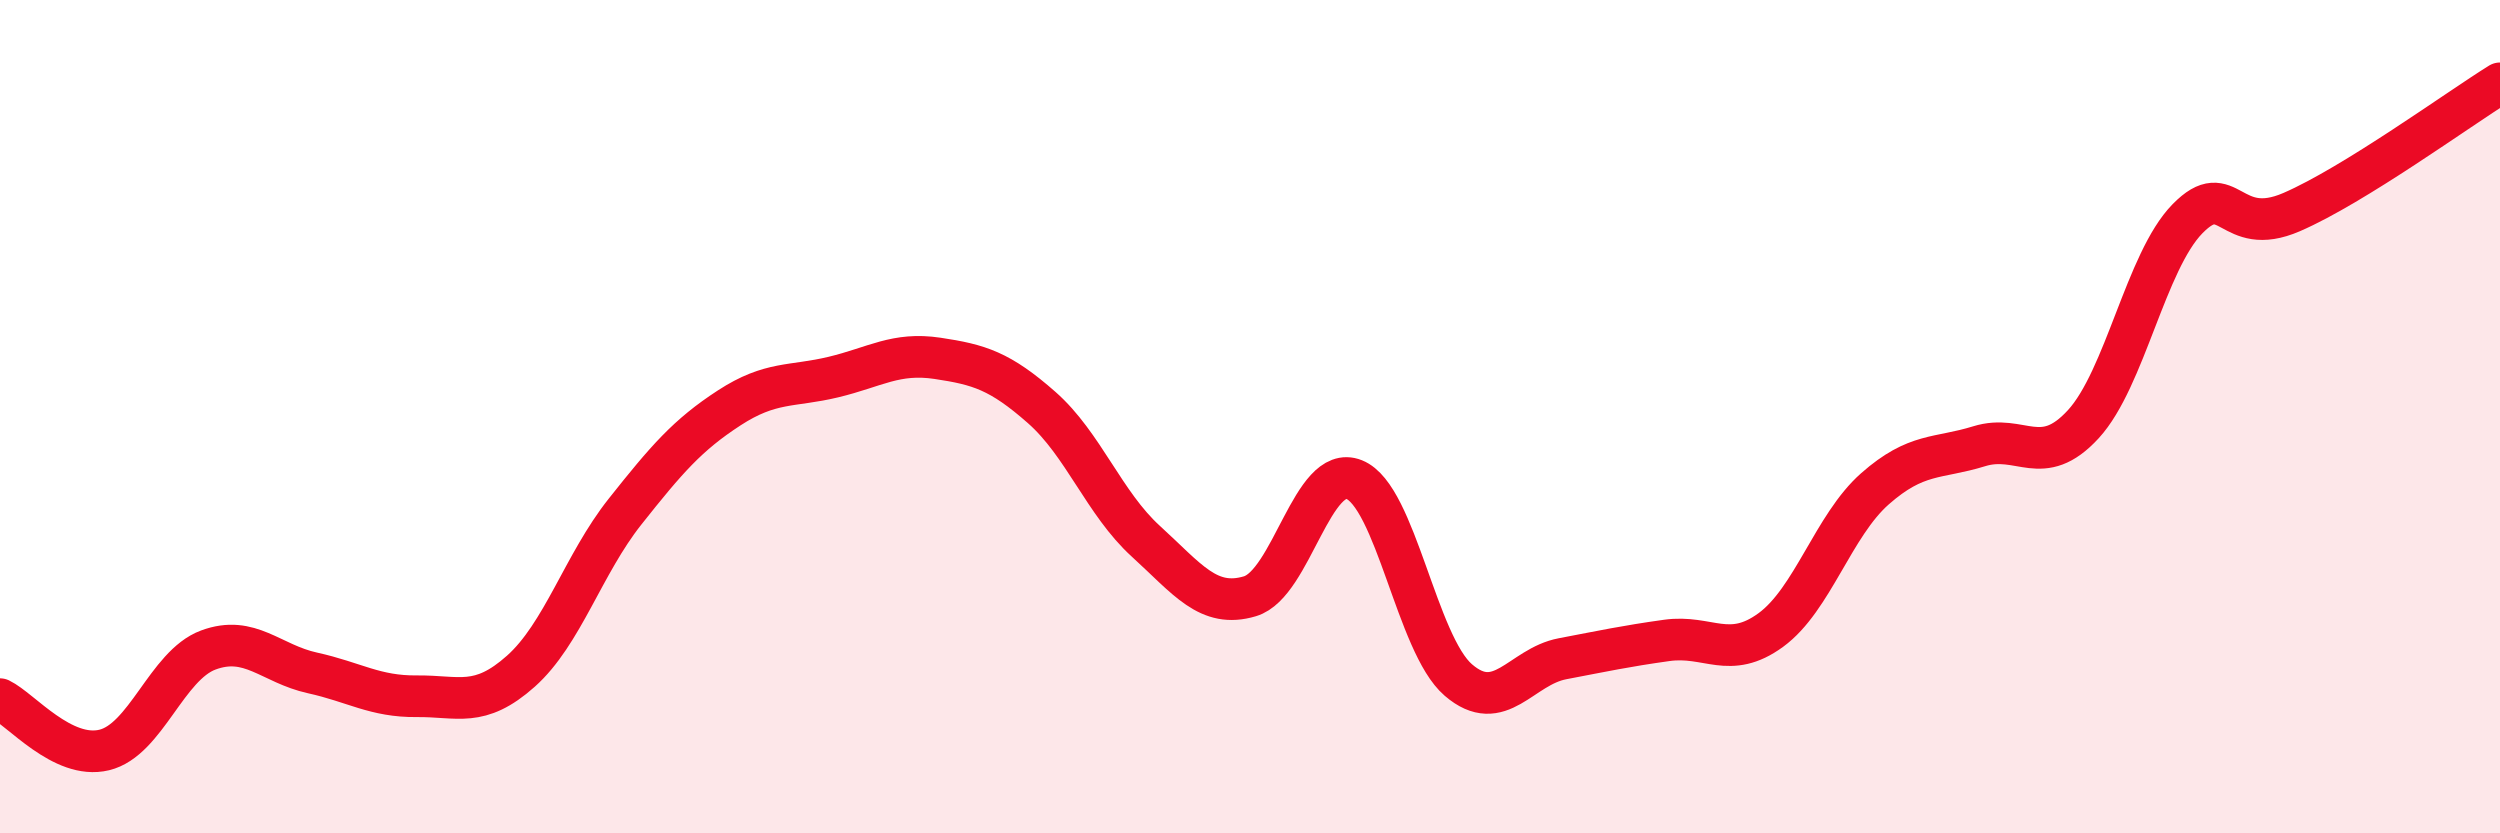 
    <svg width="60" height="20" viewBox="0 0 60 20" xmlns="http://www.w3.org/2000/svg">
      <path
        d="M 0,16.78 C 0.5,17.02 1.5,18.24 2.5,18 C 3.5,17.76 4,15.97 5,15.6 C 6,15.23 6.5,15.93 7.5,16.15 C 8.5,16.37 9,16.72 10,16.71 C 11,16.7 11.5,17 12.5,16.11 C 13.5,15.22 14,13.54 15,12.28 C 16,11.02 16.5,10.44 17.5,9.79 C 18.5,9.14 19,9.29 20,9.05 C 21,8.81 21.5,8.45 22.5,8.6 C 23.5,8.75 24,8.9 25,9.78 C 26,10.66 26.5,12.08 27.5,12.99 C 28.5,13.9 29,14.61 30,14.31 C 31,14.01 31.5,11.11 32.5,11.51 C 33.5,11.91 34,15.46 35,16.32 C 36,17.18 36.5,16 37.5,15.81 C 38.5,15.62 39,15.51 40,15.37 C 41,15.23 41.5,15.85 42.5,15.12 C 43.5,14.39 44,12.61 45,11.73 C 46,10.85 46.5,11.02 47.5,10.71 C 48.5,10.4 49,11.27 50,10.18 C 51,9.09 51.5,6.27 52.5,5.25 C 53.5,4.23 53.5,5.74 55,5.09 C 56.5,4.44 59,2.62 60,2L60 20L0 20Z"
        fill="#EB0A25"
        opacity="0.1"
        stroke-linecap="round"
        stroke-linejoin="round"
      />
      <path
        d="M 0,16.78 C 0.5,17.02 1.5,18.24 2.5,18 C 3.5,17.76 4,15.97 5,15.6 C 6,15.23 6.5,15.93 7.5,16.15 C 8.5,16.37 9,16.72 10,16.71 C 11,16.7 11.5,17 12.5,16.11 C 13.5,15.22 14,13.54 15,12.28 C 16,11.02 16.5,10.44 17.5,9.79 C 18.5,9.14 19,9.29 20,9.05 C 21,8.81 21.5,8.45 22.5,8.6 C 23.5,8.75 24,8.9 25,9.78 C 26,10.66 26.5,12.08 27.5,12.99 C 28.5,13.9 29,14.61 30,14.31 C 31,14.01 31.5,11.11 32.5,11.51 C 33.5,11.91 34,15.46 35,16.32 C 36,17.18 36.5,16 37.5,15.81 C 38.5,15.62 39,15.51 40,15.37 C 41,15.23 41.5,15.85 42.5,15.12 C 43.5,14.39 44,12.61 45,11.73 C 46,10.85 46.5,11.02 47.5,10.71 C 48.5,10.4 49,11.27 50,10.18 C 51,9.09 51.5,6.27 52.5,5.25 C 53.5,4.23 53.5,5.74 55,5.09 C 56.5,4.44 59,2.62 60,2"
        stroke="#EB0A25"
        stroke-width="1"
        fill="none"
        stroke-linecap="round"
        stroke-linejoin="round"
      />
    </svg>
  